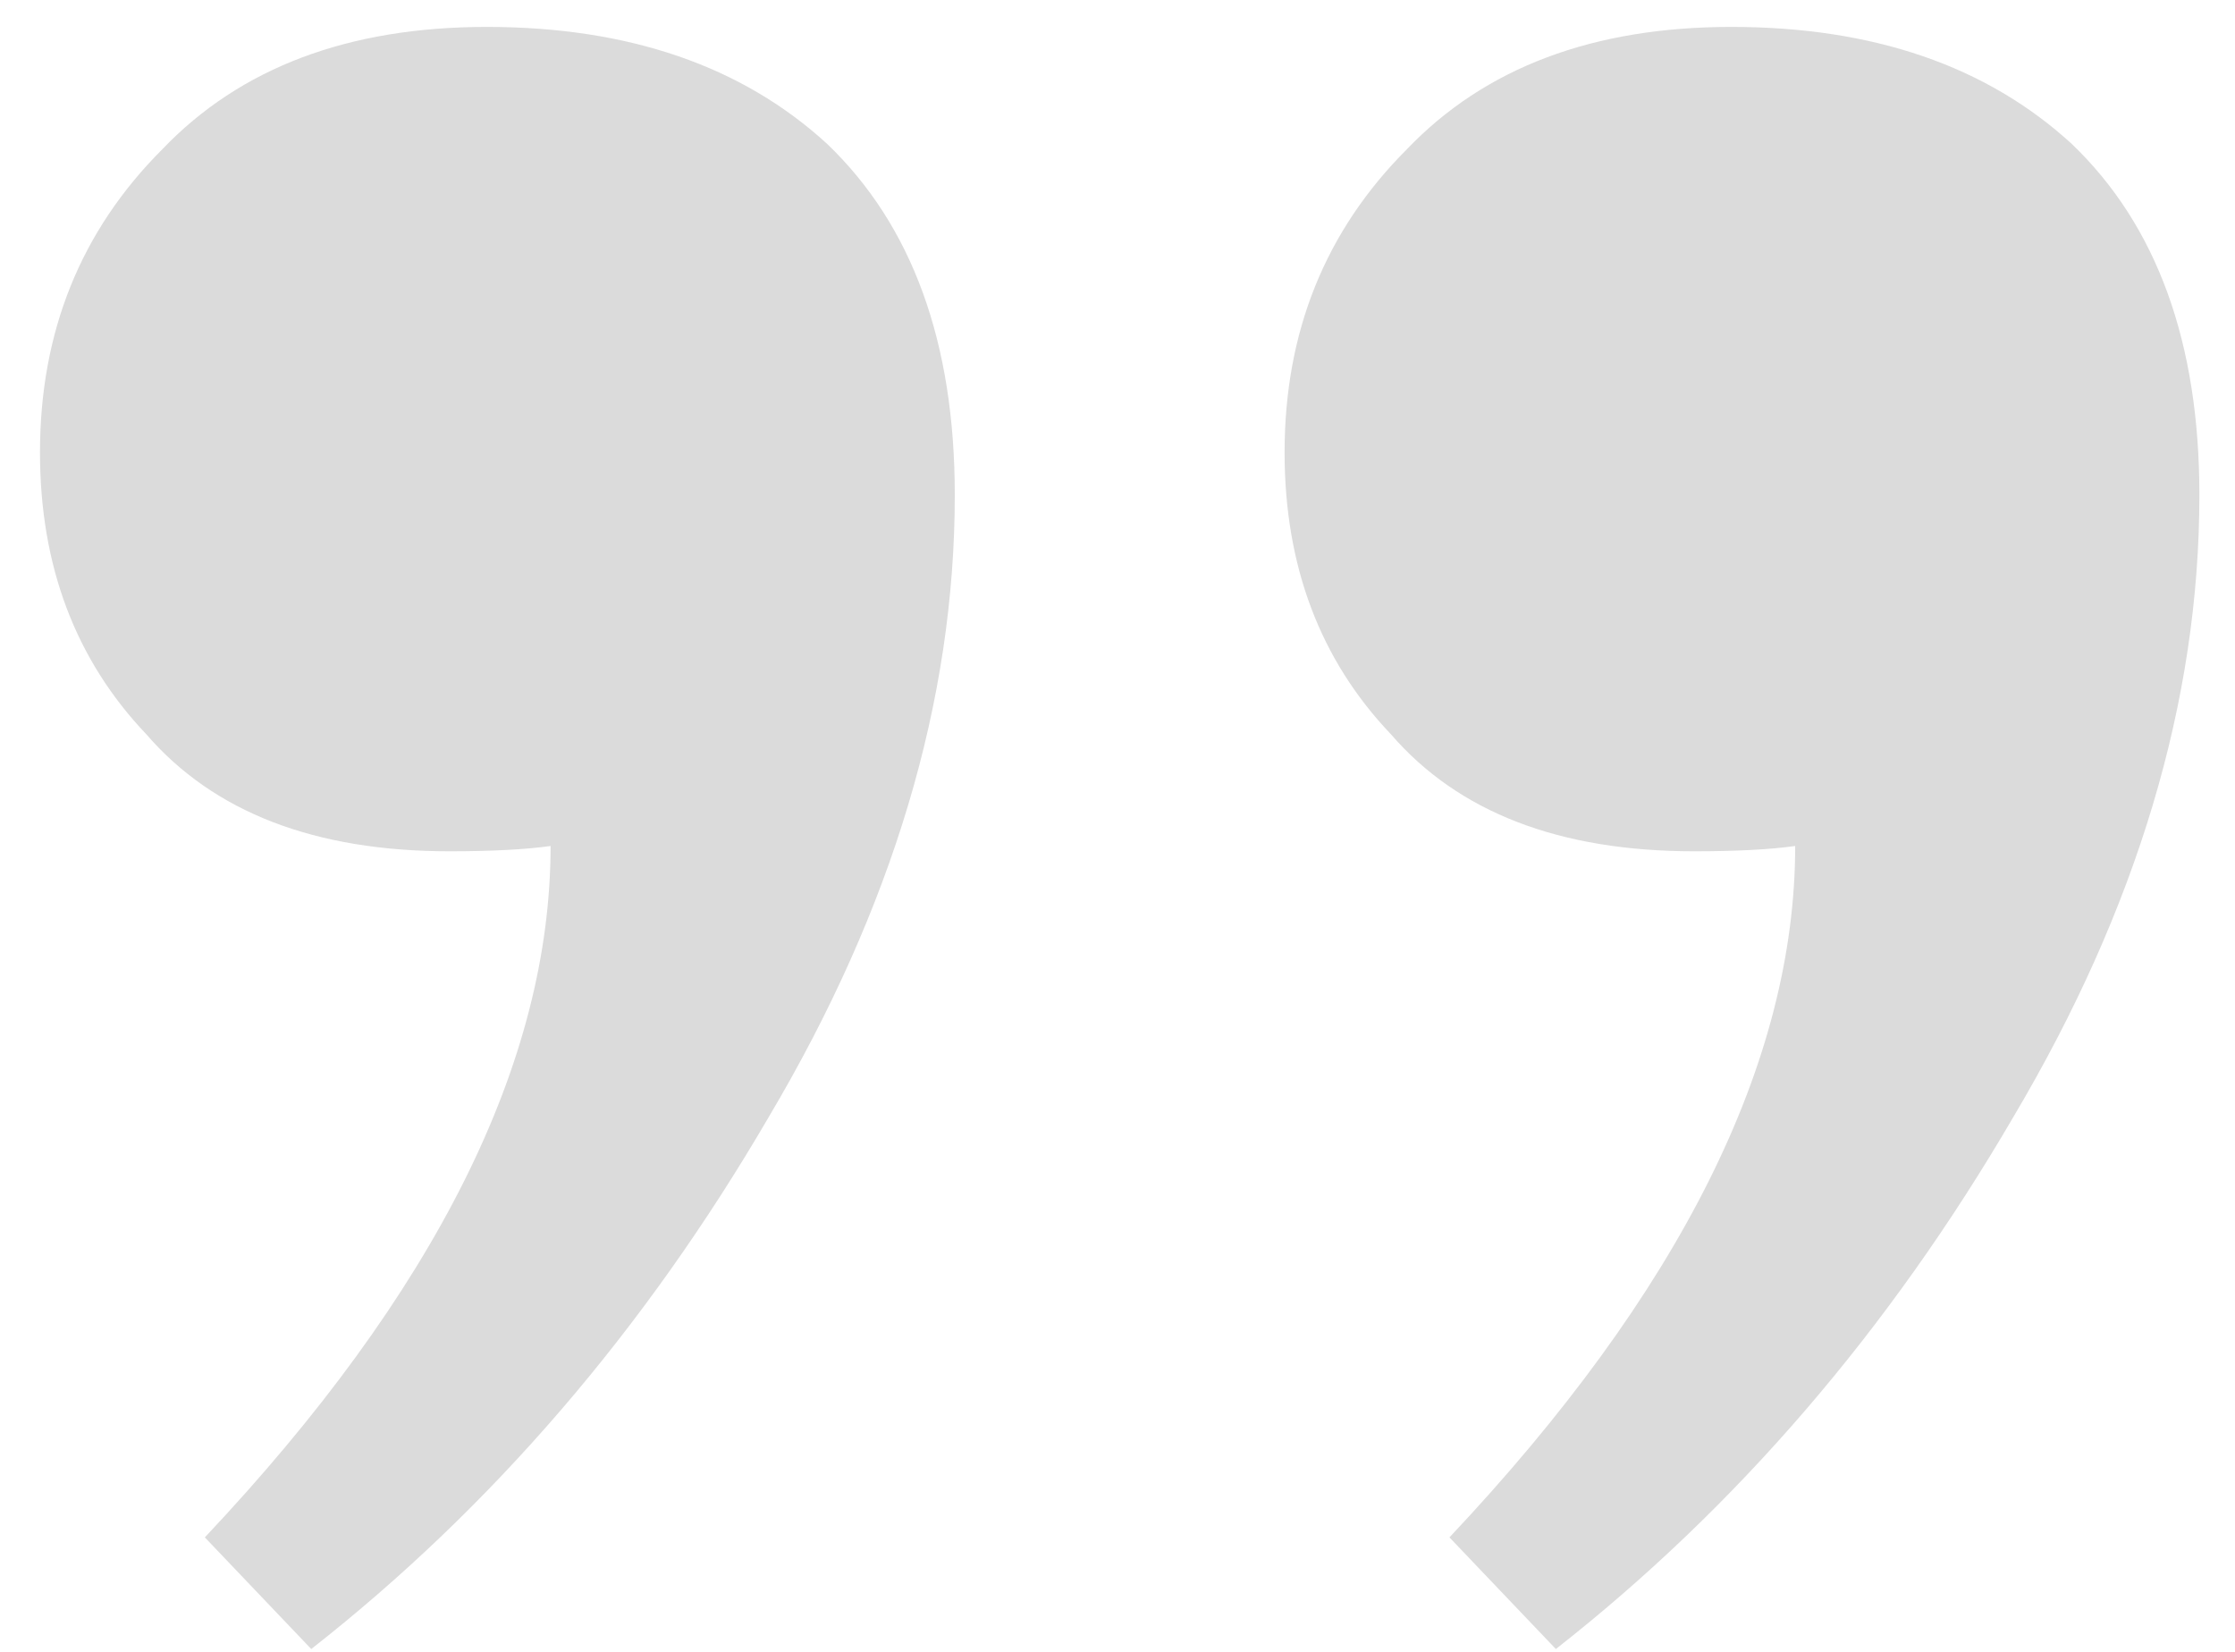<svg width="46" height="34" viewBox="0 0 46 34" fill="none" xmlns="http://www.w3.org/2000/svg">
<path d="M36.948 17.413C36.437 17.485 35.744 17.522 34.868 17.522C32.095 17.522 30.015 16.719 28.628 15.114C27.168 13.581 26.439 11.647 26.439 9.312C26.439 6.83 27.278 4.751 28.956 3.072C30.562 1.393 32.788 0.554 35.634 0.554C38.553 0.554 40.889 1.357 42.64 2.962C44.392 4.641 45.267 7.049 45.267 10.188C45.267 14.42 43.99 18.69 41.436 22.995C38.882 27.374 35.744 31.023 32.022 33.942L29.832 31.644C34.576 26.608 36.948 21.864 36.948 17.413ZM11.332 17.413C10.821 17.485 10.128 17.522 9.252 17.522C6.479 17.522 4.399 16.719 3.012 15.114C1.553 13.581 0.823 11.647 0.823 9.312C0.823 6.83 1.662 4.751 3.341 3.072C4.946 1.393 7.172 0.554 10.018 0.554C12.937 0.554 15.273 1.357 17.024 2.962C18.776 4.641 19.651 7.049 19.651 10.188C19.651 14.42 18.374 18.69 15.82 22.995C13.266 27.374 10.128 31.023 6.406 33.942L4.216 31.644C8.96 26.608 11.332 21.864 11.332 17.413Z" fill="#DBDBDB"/>
</svg>
